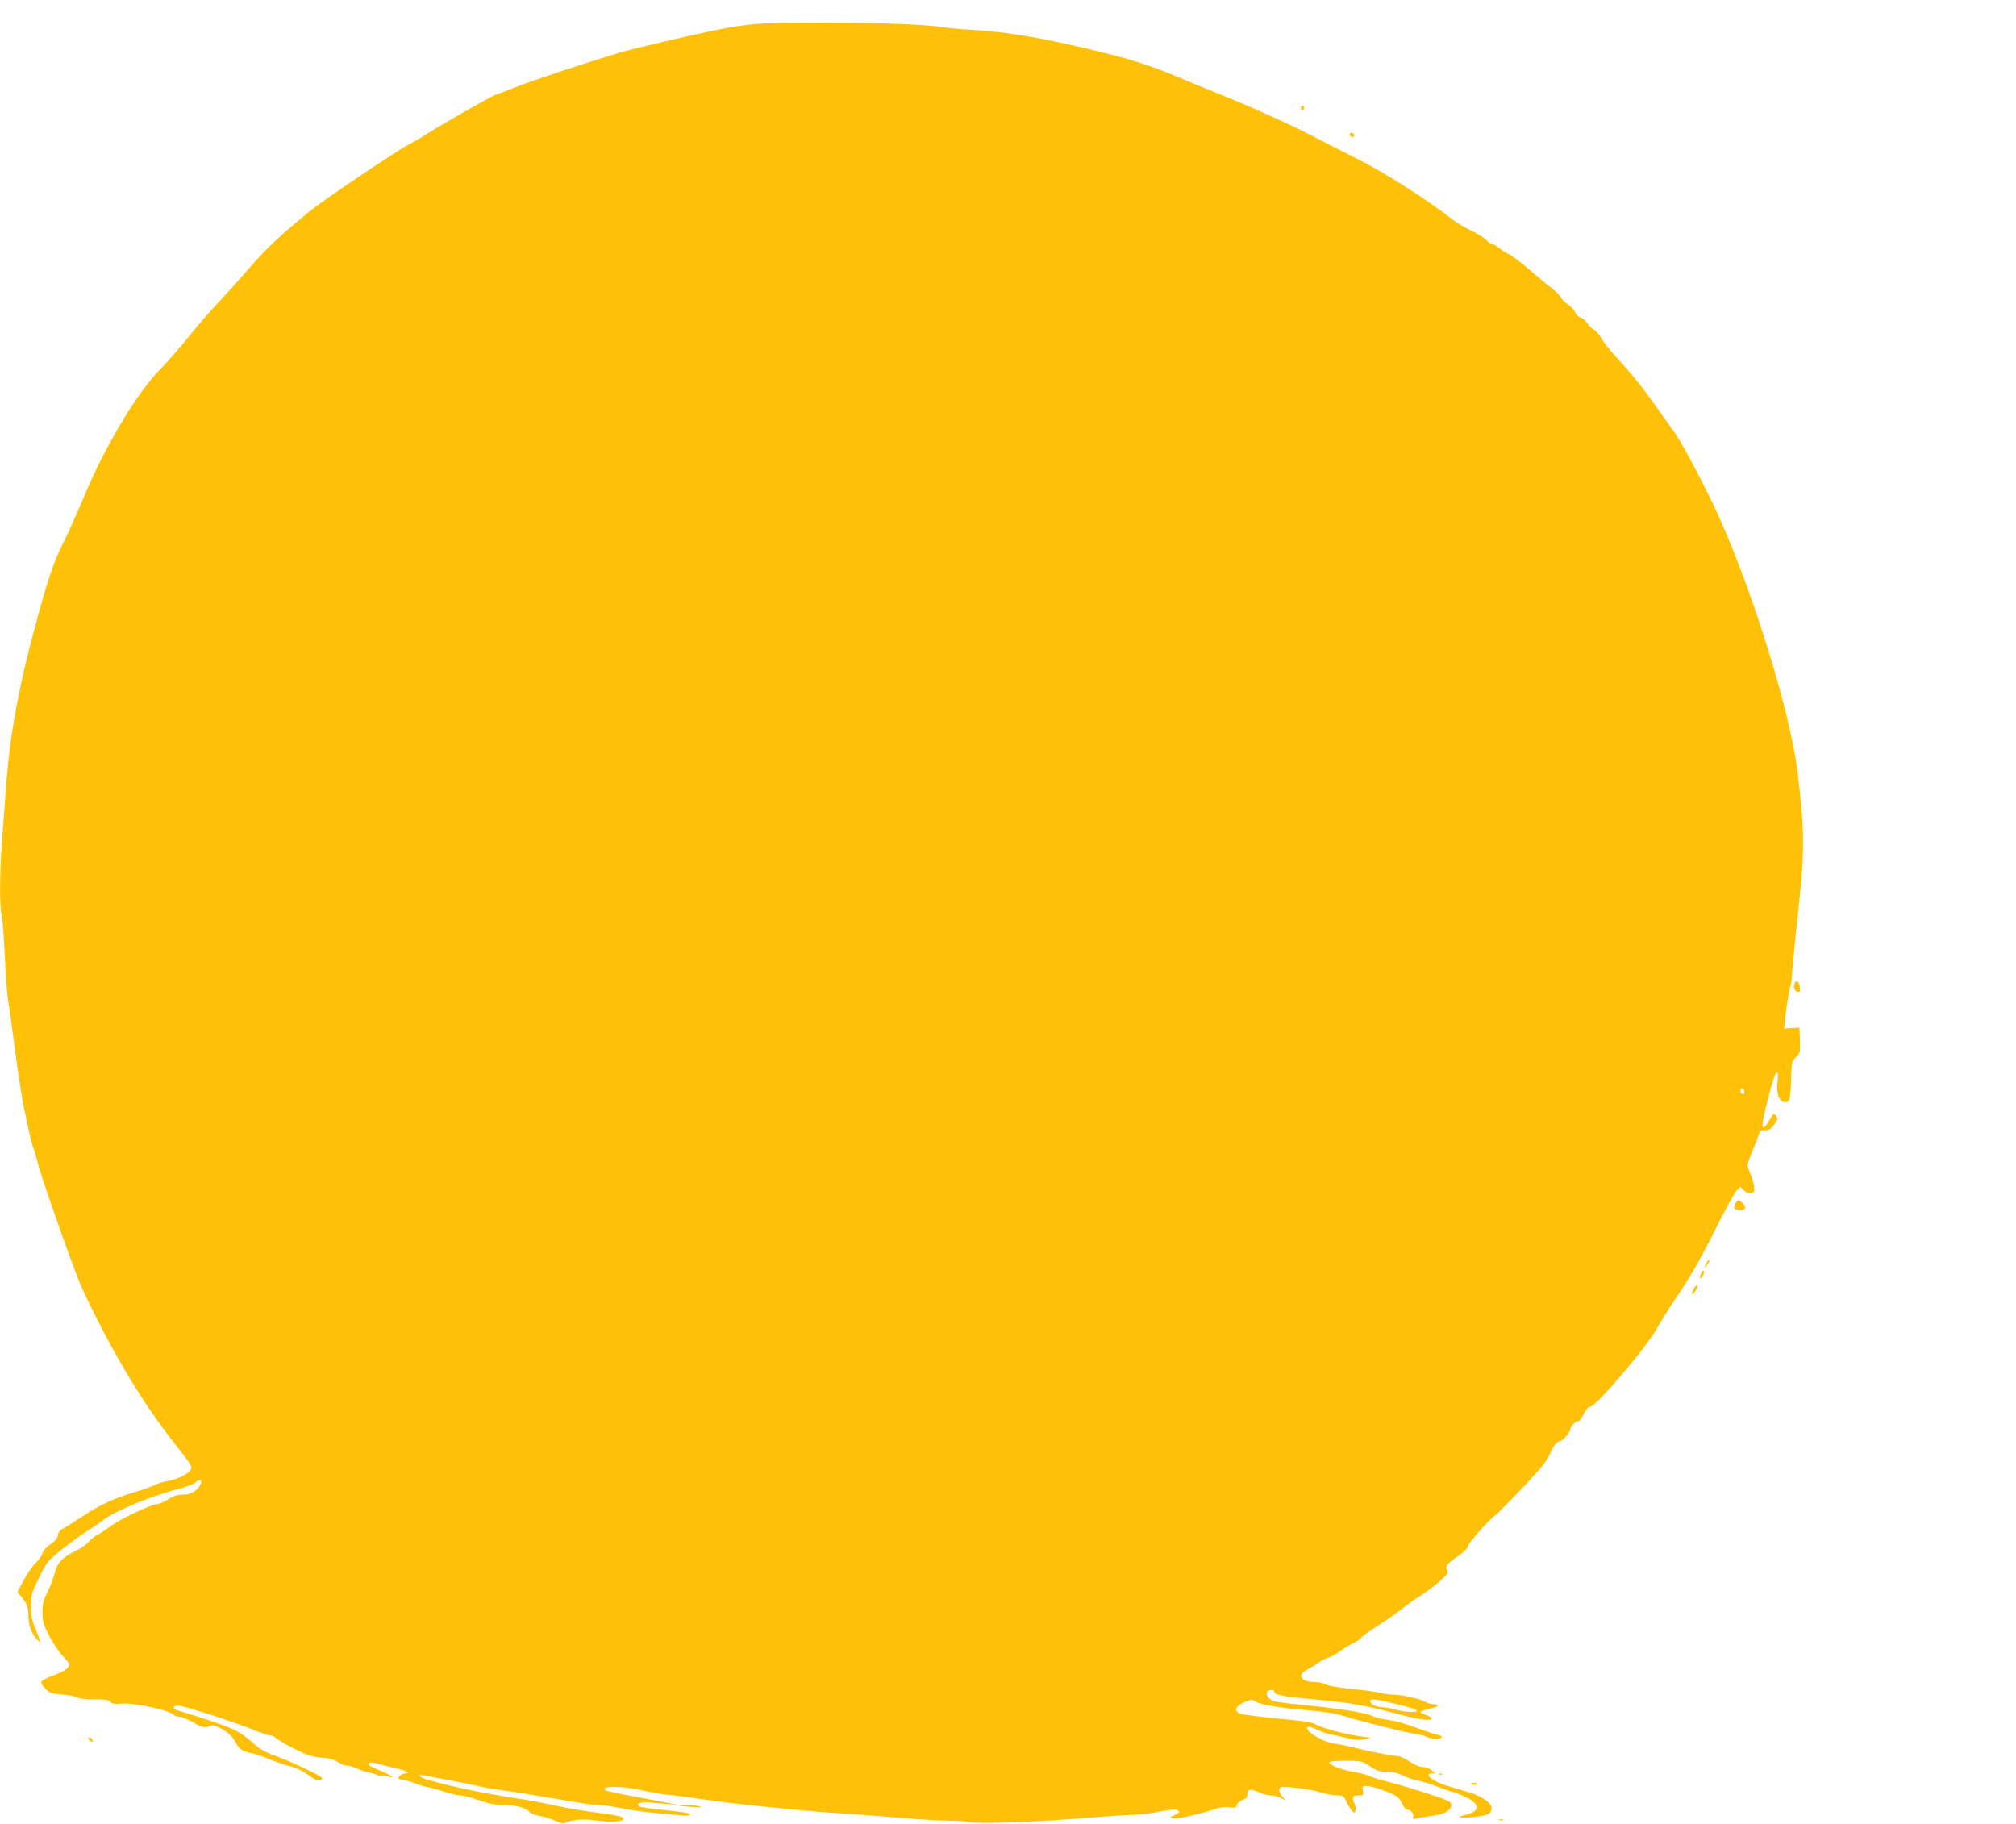 <?xml version="1.0" standalone="no"?>
<!DOCTYPE svg PUBLIC "-//W3C//DTD SVG 20010904//EN"
 "http://www.w3.org/TR/2001/REC-SVG-20010904/DTD/svg10.dtd">
<svg version="1.0" xmlns="http://www.w3.org/2000/svg"
 width="1280pt" height="1158pt" viewBox="0 0 1280 1158"
 preserveAspectRatio="xMidYMid meet">
<g transform="translate(0,1158) scale(0.1,-0.1)"
fill="#ffc107" stroke="none">
<path d="M4819 11429 c-65 -4 -173 -19 -240 -33 -207 -42 -557 -124 -648 -151
-228 -69 -567 -181 -664 -221 -59 -24 -112 -44 -117 -44 -12 0 -345 -190 -433
-246 -37 -24 -90 -56 -119 -70 -74 -37 -544 -354 -630 -424 -182 -148 -274
-234 -379 -355 -62 -71 -151 -171 -198 -220 -47 -50 -135 -151 -195 -225 -60
-74 -139 -165 -175 -201 -147 -146 -350 -484 -485 -806 -46 -109 -102 -235
-125 -280 -65 -131 -95 -214 -162 -454 -131 -472 -189 -788 -213 -1149 -3 -47
-13 -170 -21 -275 -17 -216 -19 -440 -5 -502 6 -24 15 -141 20 -260 6 -120 15
-243 20 -273 5 -30 26 -176 45 -325 20 -148 43 -301 51 -340 8 -38 24 -113 35
-165 11 -52 26 -111 34 -130 8 -19 17 -51 21 -70 13 -70 236 -703 282 -803
182 -392 376 -719 586 -987 121 -154 122 -156 101 -180 -23 -26 -91 -56 -143
-64 -24 -4 -61 -15 -81 -25 -20 -11 -75 -30 -122 -44 -130 -38 -220 -79 -327
-150 -53 -35 -111 -72 -129 -81 -22 -11 -33 -24 -35 -43 -2 -18 -17 -36 -47
-58 -27 -18 -48 -42 -52 -59 -4 -15 -23 -42 -42 -59 -19 -18 -53 -67 -76 -109
l-41 -77 24 -28 c36 -44 46 -68 46 -115 0 -60 16 -112 47 -148 14 -17 27 -29
29 -27 2 2 -11 37 -28 78 -26 61 -32 88 -32 149 0 70 3 82 51 181 51 103 55
108 147 182 53 42 126 96 163 118 38 23 81 53 97 66 65 54 305 155 472 197 58
15 105 33 119 46 26 24 42 12 26 -19 -21 -39 -62 -61 -110 -61 -35 0 -59 -8
-94 -30 -26 -17 -57 -30 -69 -30 -34 0 -238 -96 -295 -140 -29 -21 -67 -47
-85 -56 -18 -9 -43 -29 -56 -45 -13 -16 -51 -42 -85 -58 -83 -40 -114 -74
-132 -147 -9 -32 -29 -85 -45 -117 -25 -47 -30 -70 -30 -124 0 -58 5 -76 41
-147 23 -45 61 -102 85 -128 24 -26 44 -50 44 -53 0 -25 -30 -47 -96 -71 -42
-15 -78 -34 -81 -42 -3 -8 8 -27 25 -44 27 -28 39 -32 112 -38 44 -4 86 -12
93 -19 6 -6 47 -11 103 -11 72 0 94 -3 105 -16 11 -13 26 -15 70 -11 84 7 316
-44 335 -74 3 -5 17 -9 31 -9 14 0 55 -16 91 -37 59 -32 69 -35 96 -25 25 10
36 9 71 -9 53 -27 83 -56 105 -100 19 -37 46 -52 110 -64 19 -4 64 -19 100
-35 36 -15 95 -35 131 -45 43 -11 83 -30 118 -56 36 -28 59 -38 72 -34 11 4
16 11 13 17 -9 15 -224 116 -308 144 -42 14 -85 38 -111 61 -112 100 -131 109
-494 222 -38 11 -38 31 -1 31 36 0 327 -93 472 -151 53 -22 105 -39 116 -39
11 0 25 -7 32 -14 6 -8 57 -38 113 -67 86 -43 114 -53 178 -59 56 -5 84 -13
104 -28 15 -12 39 -22 54 -22 14 0 45 -9 69 -20 23 -10 59 -22 80 -26 20 -4
42 -11 48 -15 6 -5 18 -7 26 -4 8 3 27 1 41 -4 15 -6 27 -7 27 -3 0 4 -32 20
-71 37 -39 16 -73 33 -76 38 -11 18 9 20 55 8 26 -7 76 -20 112 -28 65 -14
102 -33 64 -33 -20 0 -44 -17 -44 -31 0 -4 19 -10 43 -14 23 -4 53 -13 67 -20
14 -7 44 -16 65 -20 22 -4 73 -17 113 -31 40 -13 87 -24 105 -24 17 0 70 -14
117 -30 59 -21 103 -30 148 -30 80 0 152 -18 172 -43 10 -12 36 -23 66 -27 28
-5 72 -18 98 -30 38 -18 52 -21 71 -12 43 20 119 24 199 12 85 -13 170 -6 163
13 -4 14 -38 21 -197 42 -69 9 -172 27 -230 40 -58 13 -152 31 -210 40 -249
38 -430 75 -598 123 -61 17 -84 39 -31 29 48 -9 196 -37 249 -47 25 -5 63 -13
85 -18 38 -10 93 -19 245 -41 36 -5 133 -21 215 -35 258 -44 271 -46 314 -46
23 0 86 -9 139 -20 53 -11 147 -24 207 -30 61 -5 138 -13 173 -16 40 -4 62 -3
62 3 0 12 -26 16 -196 34 -61 6 -118 15 -125 20 -27 17 13 30 71 24 30 -3 82
-8 115 -10 l60 -4 -50 9 c-27 6 -128 24 -222 42 -95 17 -178 35 -185 39 -49
30 102 31 227 2 50 -12 122 -25 160 -28 39 -4 142 -17 230 -30 180 -27 596
-70 815 -85 164 -11 358 -25 535 -40 66 -5 159 -10 206 -10 47 0 110 -4 140
-10 55 -10 376 0 624 19 259 20 372 28 420 28 28 0 91 7 140 17 103 20 124 21
138 7 7 -7 0 -15 -24 -25 -29 -12 -31 -16 -15 -22 19 -7 172 26 265 58 37 13
66 17 96 13 37 -6 43 -4 48 14 3 12 19 26 36 32 23 8 31 17 31 35 0 34 19 38
71 15 24 -12 59 -21 77 -21 18 0 47 -7 65 -16 l32 -17 -23 26 c-30 32 -26 62
8 61 77 -2 177 -17 232 -34 35 -11 82 -20 105 -20 38 0 44 -3 57 -32 8 -18 24
-44 35 -58 18 -23 20 -23 27 -7 4 10 2 29 -5 43 -19 43 -14 54 24 54 33 0 34
1 29 30 -6 28 -5 30 25 30 33 0 151 -41 188 -66 13 -8 29 -30 37 -49 8 -19 22
-35 30 -35 22 0 46 -28 39 -47 -5 -13 -2 -15 21 -9 15 4 59 11 98 16 79 10
123 34 123 70 0 20 -16 27 -150 72 -82 27 -193 60 -246 73 -53 13 -109 30
-125 38 -16 8 -60 20 -99 26 -77 14 -155 44 -155 60 0 7 37 11 103 11 89 0
106 -3 136 -23 66 -43 76 -47 129 -47 36 0 68 -8 102 -25 26 -13 68 -27 92
-31 24 -4 75 -19 113 -34 39 -16 90 -33 114 -40 23 -6 66 -24 94 -39 79 -43
68 -87 -25 -106 -16 -3 -28 -9 -28 -13 0 -4 39 -4 88 1 89 9 112 20 112 58 0
31 -66 77 -143 99 -39 12 -102 30 -138 41 -91 26 -155 79 -96 79 l22 0 -25 20
c-14 11 -39 20 -56 20 -20 0 -52 14 -84 35 -29 19 -62 35 -74 35 -31 0 -177
28 -288 56 -53 13 -109 24 -125 24 -33 1 -142 57 -157 82 -18 30 3 32 56 6 29
-15 71 -29 93 -32 22 -4 67 -14 101 -22 44 -12 72 -14 105 -7 l44 9 -60 8
c-89 11 -248 52 -286 75 -27 15 -80 24 -252 40 -119 11 -226 25 -237 31 -38
20 -23 51 37 75 37 15 44 15 65 1 31 -20 162 -42 337 -56 97 -8 169 -19 220
-35 105 -33 395 -106 456 -114 28 -4 60 -12 72 -19 26 -14 89 -16 97 -3 4 5
-8 12 -26 16 -18 4 -60 17 -93 29 -116 44 -163 57 -229 67 -37 5 -81 16 -98
25 -36 19 -214 47 -436 69 -89 8 -173 19 -185 24 -31 12 -51 37 -43 56 6 16
46 21 46 5 0 -22 51 -32 262 -51 228 -21 304 -34 534 -95 130 -34 204 -43 204
-25 0 5 -16 15 -35 21 -19 6 -35 16 -35 20 0 5 27 15 60 22 56 11 65 27 15 28
-11 0 -33 7 -50 16 -37 20 -147 44 -200 44 -22 0 -56 5 -75 10 -19 6 -99 17
-177 25 -82 8 -155 20 -172 29 -16 9 -48 16 -70 16 -93 0 -120 45 -48 81 23
12 56 32 72 44 17 12 42 25 56 29 15 3 48 21 75 41 27 19 68 44 92 55 23 12
42 25 42 29 0 5 51 42 113 82 61 39 135 91 162 114 28 23 75 56 105 74 30 19
83 58 117 88 55 48 61 56 51 73 -15 23 1 43 78 96 31 22 54 45 54 55 0 19 124
160 171 195 14 10 94 91 178 179 111 118 156 172 168 205 18 49 49 90 69 90
15 0 64 57 64 74 0 18 39 58 50 51 5 -3 21 17 35 45 16 32 31 50 39 47 29 -11
369 389 431 506 16 31 78 129 137 217 75 112 143 230 223 392 64 128 127 244
140 257 l24 25 25 -23 c17 -16 31 -21 46 -16 20 6 21 12 16 48 -4 23 -15 60
-26 83 -17 39 -17 46 -3 85 8 24 20 55 27 69 7 14 20 45 27 70 12 39 17 45 39
43 28 -3 49 10 73 48 15 22 15 28 3 44 -13 18 -15 17 -34 -15 -62 -104 -66
-72 -18 119 25 100 47 166 55 169 11 4 12 -6 7 -52 -9 -67 6 -122 35 -131 39
-13 47 9 51 135 3 114 4 120 31 148 26 27 28 33 25 108 l-3 79 -49 -3 -48 -2
5 52 c6 65 27 198 35 218 3 8 7 31 8 50 3 53 22 254 45 460 37 347 36 486 -7
840 -45 375 -270 1111 -496 1620 -82 183 -240 483 -290 550 -11 14 -55 77
-100 140 -93 133 -160 217 -271 338 -43 48 -85 101 -93 119 -7 17 -27 39 -43
49 -15 9 -36 29 -45 44 -9 15 -27 30 -40 34 -13 3 -29 18 -35 33 -6 16 -27 38
-47 51 -19 12 -39 33 -45 45 -6 12 -27 34 -47 49 -20 15 -84 68 -142 118 -58
50 -121 98 -140 106 -19 9 -48 27 -63 40 -16 13 -35 24 -43 24 -8 0 -23 11
-35 24 -11 13 -55 41 -97 61 -43 21 -94 52 -116 68 -165 130 -421 293 -596
382 -96 48 -215 109 -265 135 -145 77 -387 187 -580 265 -99 40 -240 98 -313
129 -159 66 -271 103 -458 150 -357 89 -614 134 -834 146 -85 5 -179 14 -209
19 -131 25 -891 38 -1152 20z m6254 -6773 c6 -16 -2 -28 -14 -20 -12 7 -11 34
0 34 5 0 11 -6 14 -14z m-2209 -3895 c131 -32 167 -51 96 -51 -25 0 -70 7
-100 15 -30 8 -67 15 -82 15 -36 0 -78 20 -78 37 0 19 32 16 164 -16z"/>
<path d="M8260 10895 c0 -8 5 -15 10 -15 6 0 10 7 10 15 0 8 -4 15 -10 15 -5
0 -10 -7 -10 -15z"/>
<path d="M8570 10726 c0 -9 7 -16 16 -16 9 0 14 5 12 12 -6 18 -28 21 -28 4z"/>
<path d="M11394 5336 c-9 -24 0 -51 19 -54 15 -3 18 2 15 29 -3 35 -24 51 -34
25z"/>
<path d="M11020 3941 c-15 -29 -12 -38 13 -43 47 -9 63 15 29 45 -24 22 -29
21 -42 -2z"/>
<path d="M10832 3555 c-6 -14 -10 -25 -8 -25 2 0 11 11 20 25 9 14 13 25 8 25
-5 0 -14 -11 -20 -25z"/>
<path d="M10802 3496 c-15 -33 -11 -44 7 -22 7 8 11 23 9 32 -2 14 -6 11 -16
-10z"/>
<path d="M10756 3400 c-10 -17 -16 -34 -13 -37 8 -7 40 44 35 57 -2 6 -12 -3
-22 -20z"/>
<path d="M562 539 c2 -7 10 -15 17 -17 8 -3 12 1 9 9 -2 7 -10 15 -17 17 -8 3
-12 -1 -9 -9z"/>
<path d="M9138 313 c7 -3 16 -2 19 1 4 3 -2 6 -13 5 -11 0 -14 -3 -6 -6z"/>
<path d="M9340 256 c0 -9 30 -14 35 -6 4 6 -3 10 -14 10 -12 0 -21 -2 -21 -4z"/>
<path d="M4311 116 c2 -2 38 -6 79 -9 48 -4 68 -3 55 3 -19 8 -143 14 -134 6z"/>
<path d="M9518 23 c6 -2 18 -2 25 0 6 3 1 5 -13 5 -14 0 -19 -2 -12 -5z"/>
</g>
</svg>
